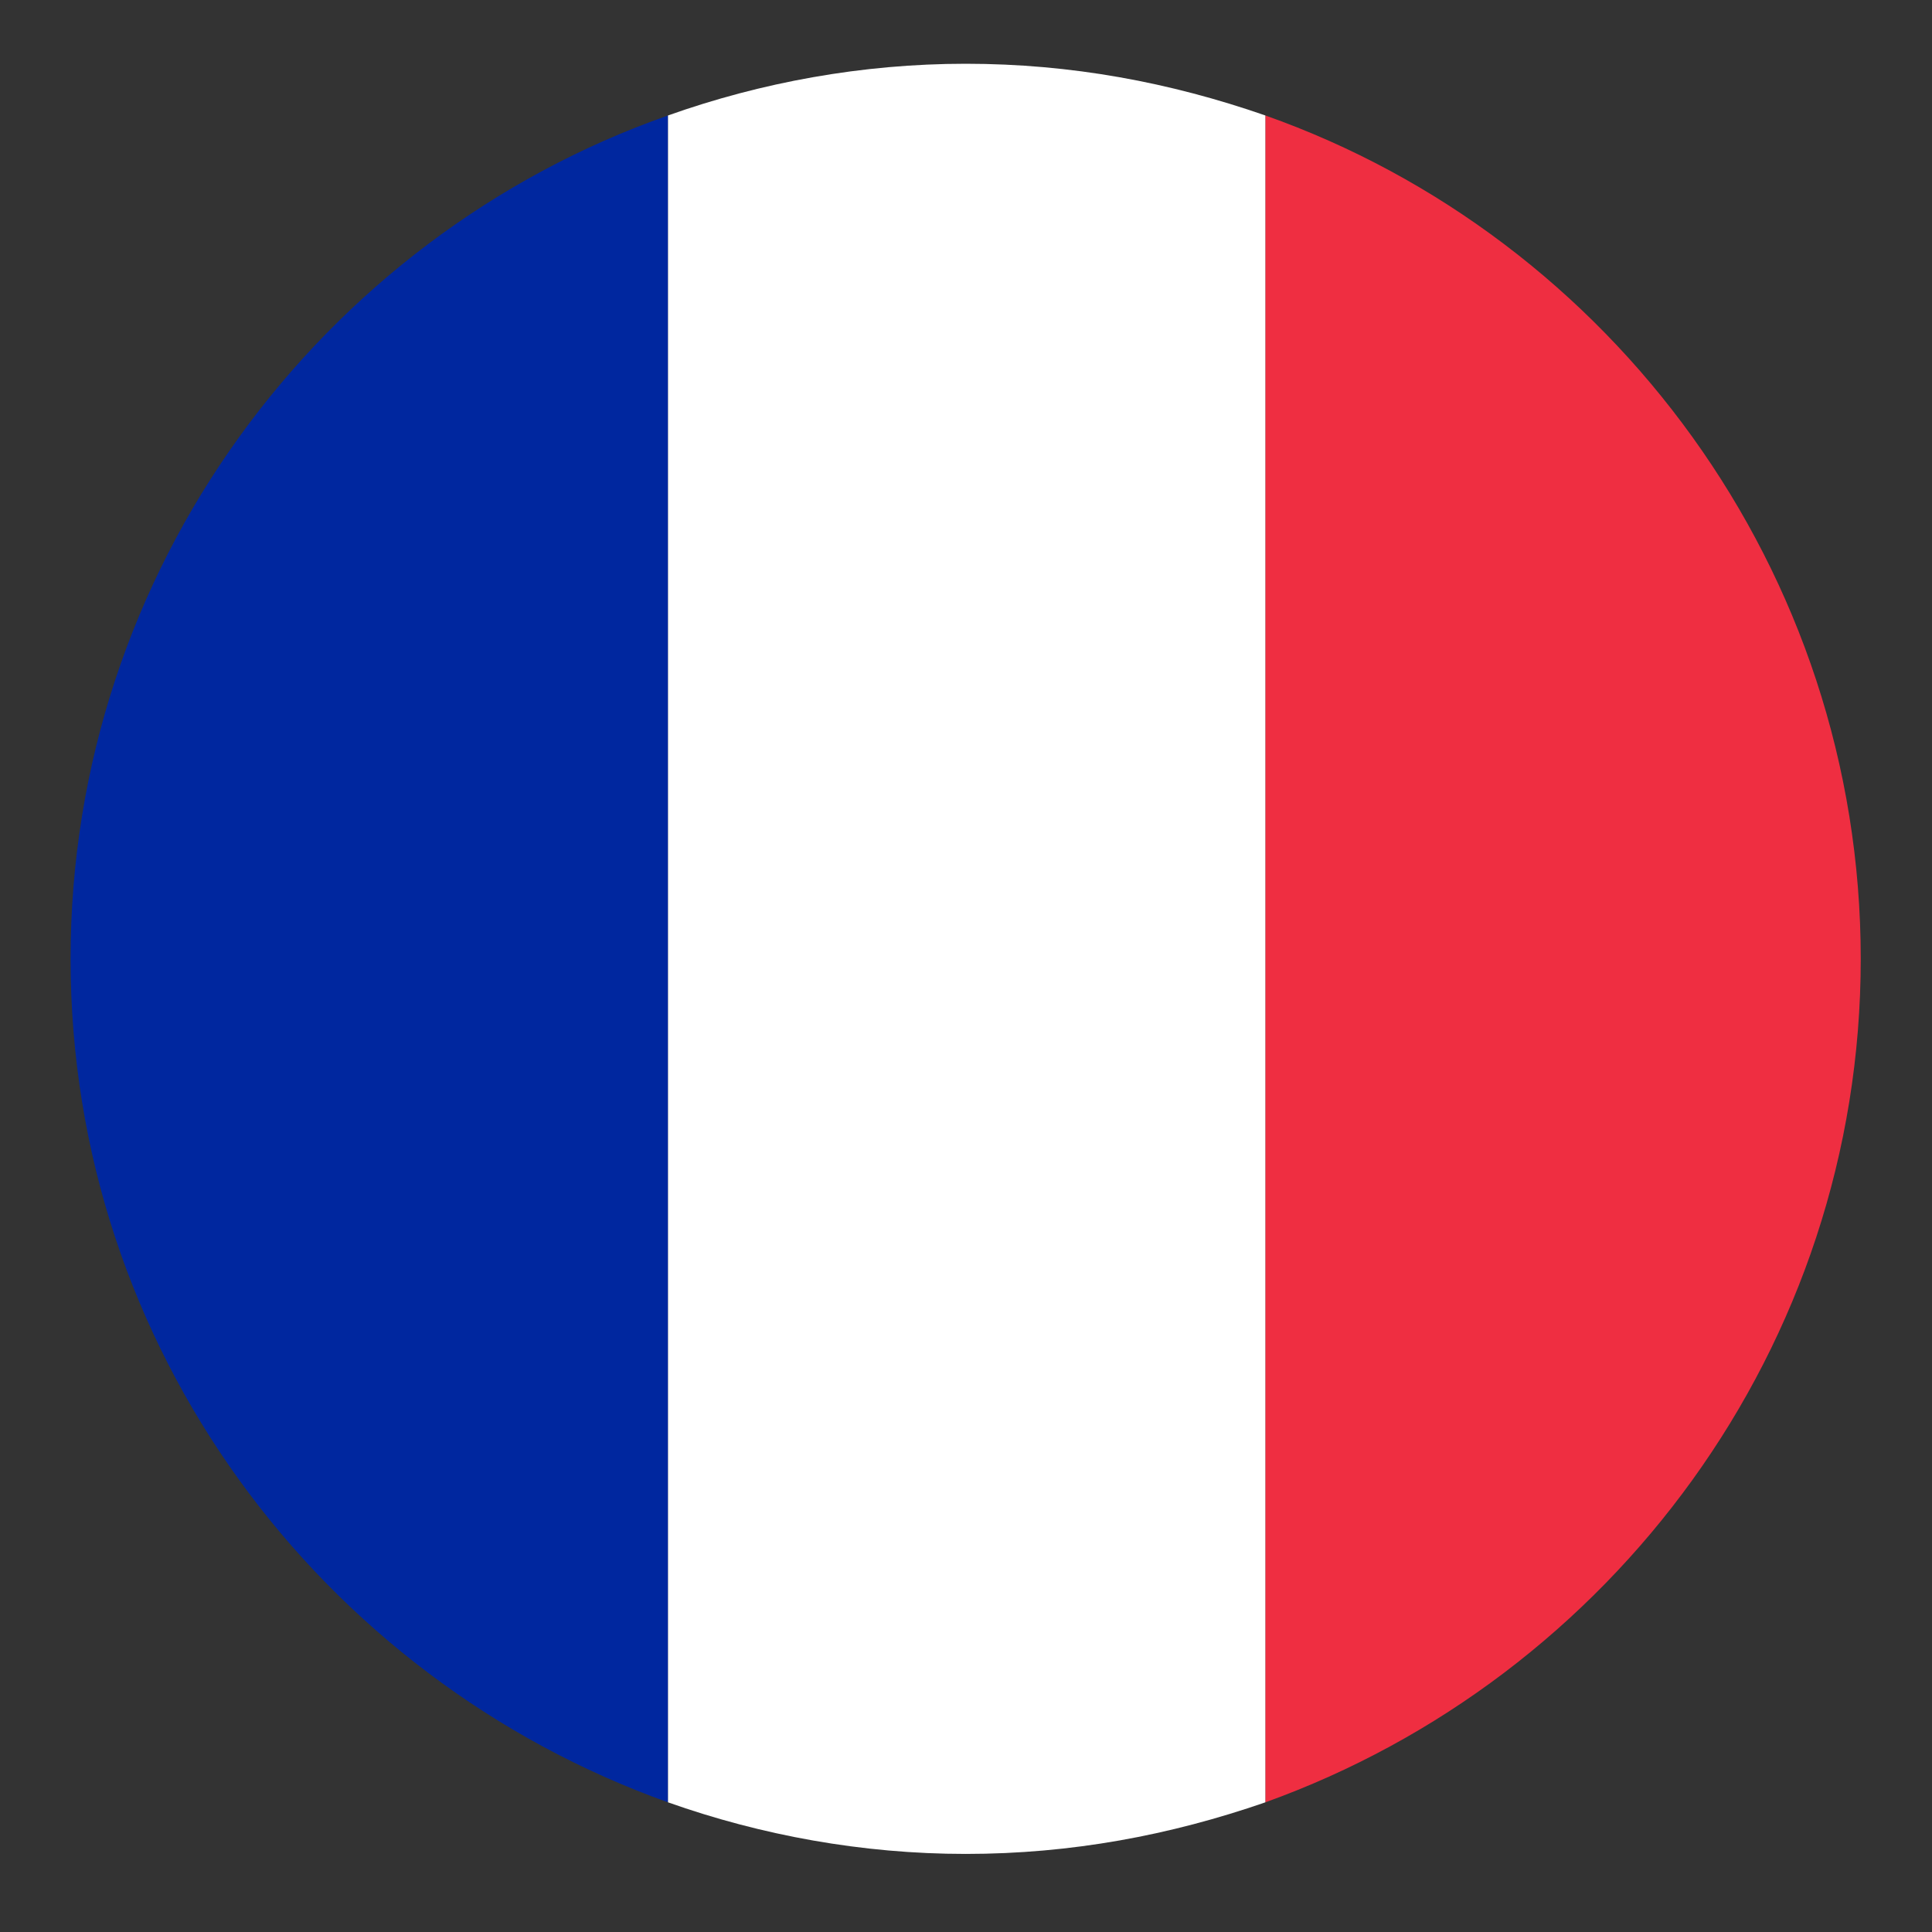 <?xml version="1.0" encoding="UTF-8"?>
<svg width="17px" height="17px" viewBox="0 0 17 17" version="1.1" xmlns="http://www.w3.org/2000/svg" xmlns:xlink="http://www.w3.org/1999/xlink">
    <rect x="0" y="0" width="17" height="17" fill="#333333" stroke="none"/>
    <title>flag-fr</title>
    <g id="Page-1" stroke="none" stroke-width="1" fill="none" fill-rule="evenodd">
        <g id="flag-fr" transform="translate(8.373, 8.561) rotate(-270) translate(-8.373, -8.561) translate(0.373, 0.561)">
            <path d="M15.298,5.239 L0.455,5.239 C1.528,2.201 4.457,-2.84217094e-14 7.876,-2.84217094e-14 C11.296,-2.84217094e-14 14.206,2.201 15.298,5.239" id="Fill-8" fill="#EF2E41"></path>
            <path d="M15.298,10.495 C14.206,13.551 11.296,15.752 7.876,15.752 C4.457,15.752 1.528,13.551 0.455,10.495 L15.298,10.495 Z" id="Fill-10" fill="#00279F"></path>
            <path d="M0.455,5.239 L15.298,5.239 C15.588,6.076 15.752,6.948 15.752,7.876 C15.752,8.786 15.588,9.677 15.298,10.495 L0.455,10.495 C0.164,9.677 -1.61056353e-13,8.786 -1.61056353e-13,7.876 C-1.61056353e-13,6.948 0.164,6.076 0.455,5.239" id="Fill-12" fill="#FFFFFF"></path>
        </g>
    </g>
</svg>